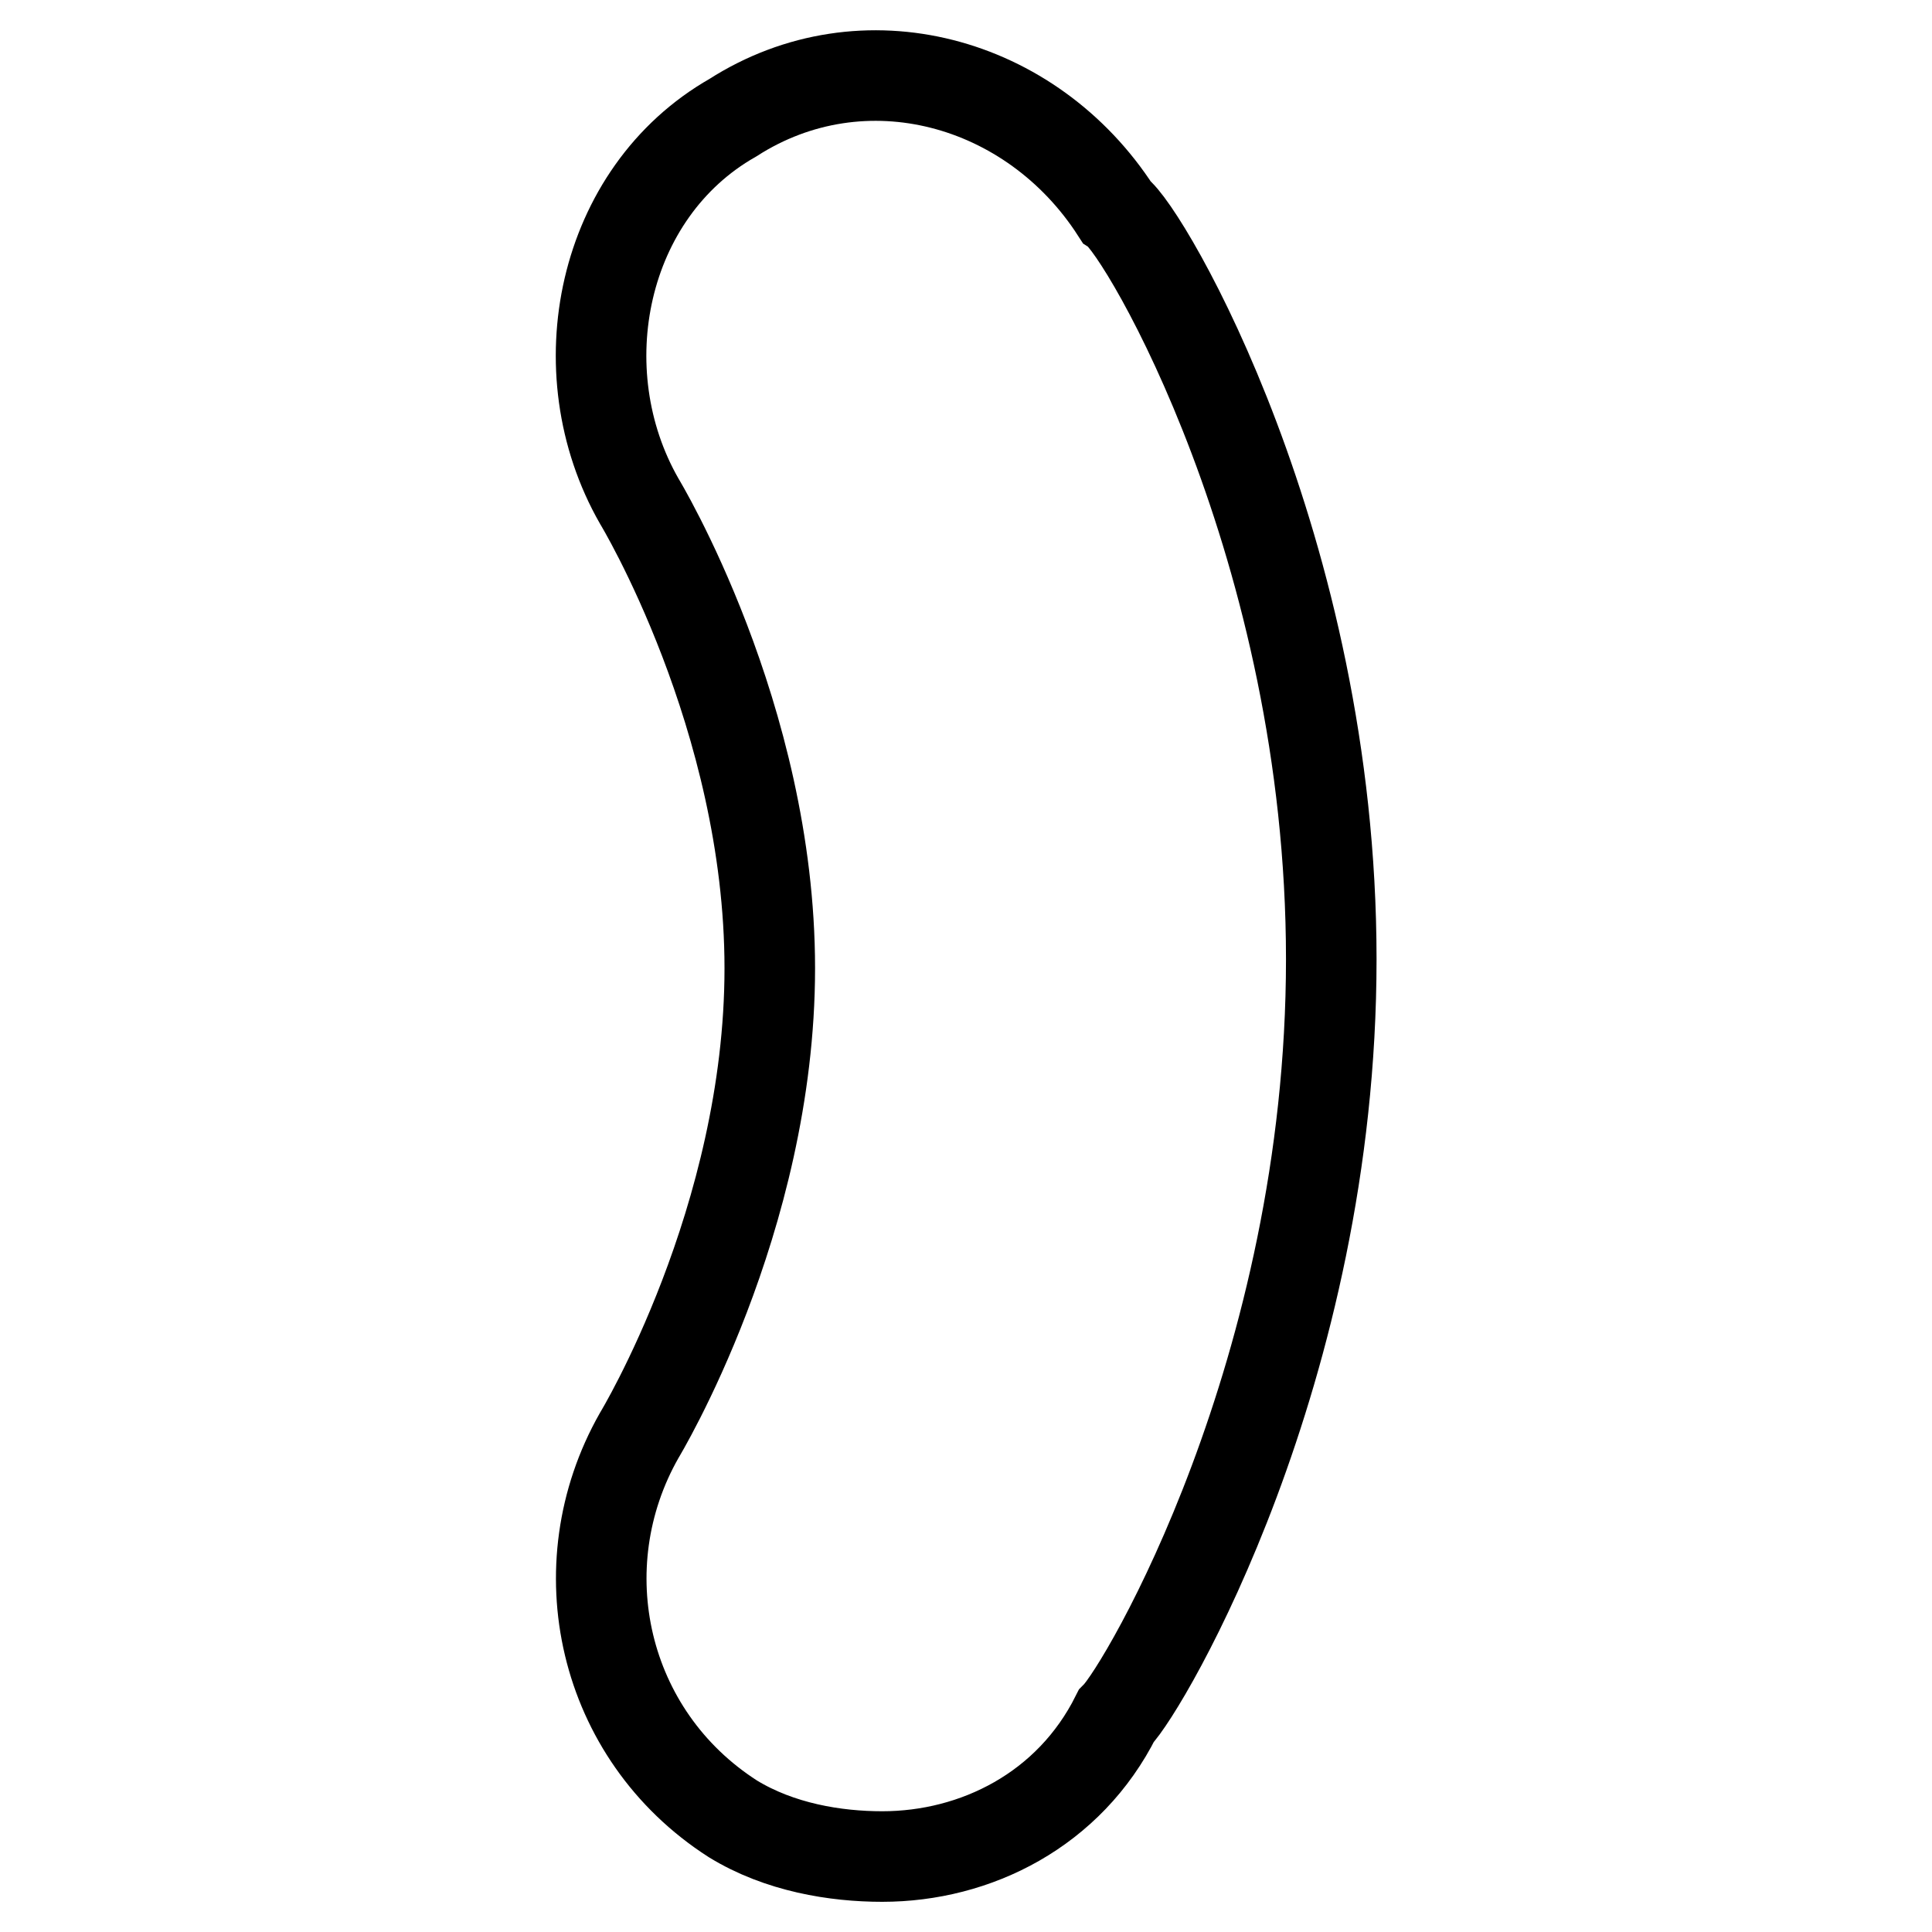 <?xml version="1.0" encoding="utf-8"?>
<!-- Svg Vector Icons : http://www.onlinewebfonts.com/icon -->
<!DOCTYPE svg PUBLIC "-//W3C//DTD SVG 1.1//EN" "http://www.w3.org/Graphics/SVG/1.1/DTD/svg11.dtd">
<svg version="1.1" xmlns="http://www.w3.org/2000/svg" xmlns:xlink="http://www.w3.org/1999/xlink" x="0px" y="0px" viewBox="0 0 256 256" enable-background="new 0 0 256 256" xml:space="preserve">
<g><g><path stroke-width="12" fill-opacity="0" stroke="#000000"  d="M116.9,246c-6.2,0-13.6-1.2-19.8-5c-17.3-11.1-22.3-33.4-12.4-50.8c0,0,17.3-28.5,17.3-61.9c0-33.4-17.3-61.9-17.3-61.9c-9.9-17.3-5-40.9,12.4-50.8c17.3-11.1,39.6-5,50.8,12.4c3.7,2.5,28.5,44.6,28.5,99.1s-24.8,96.6-28.5,100.3C141.7,239.8,129.3,246,116.9,246z"/></g></g>
</svg>